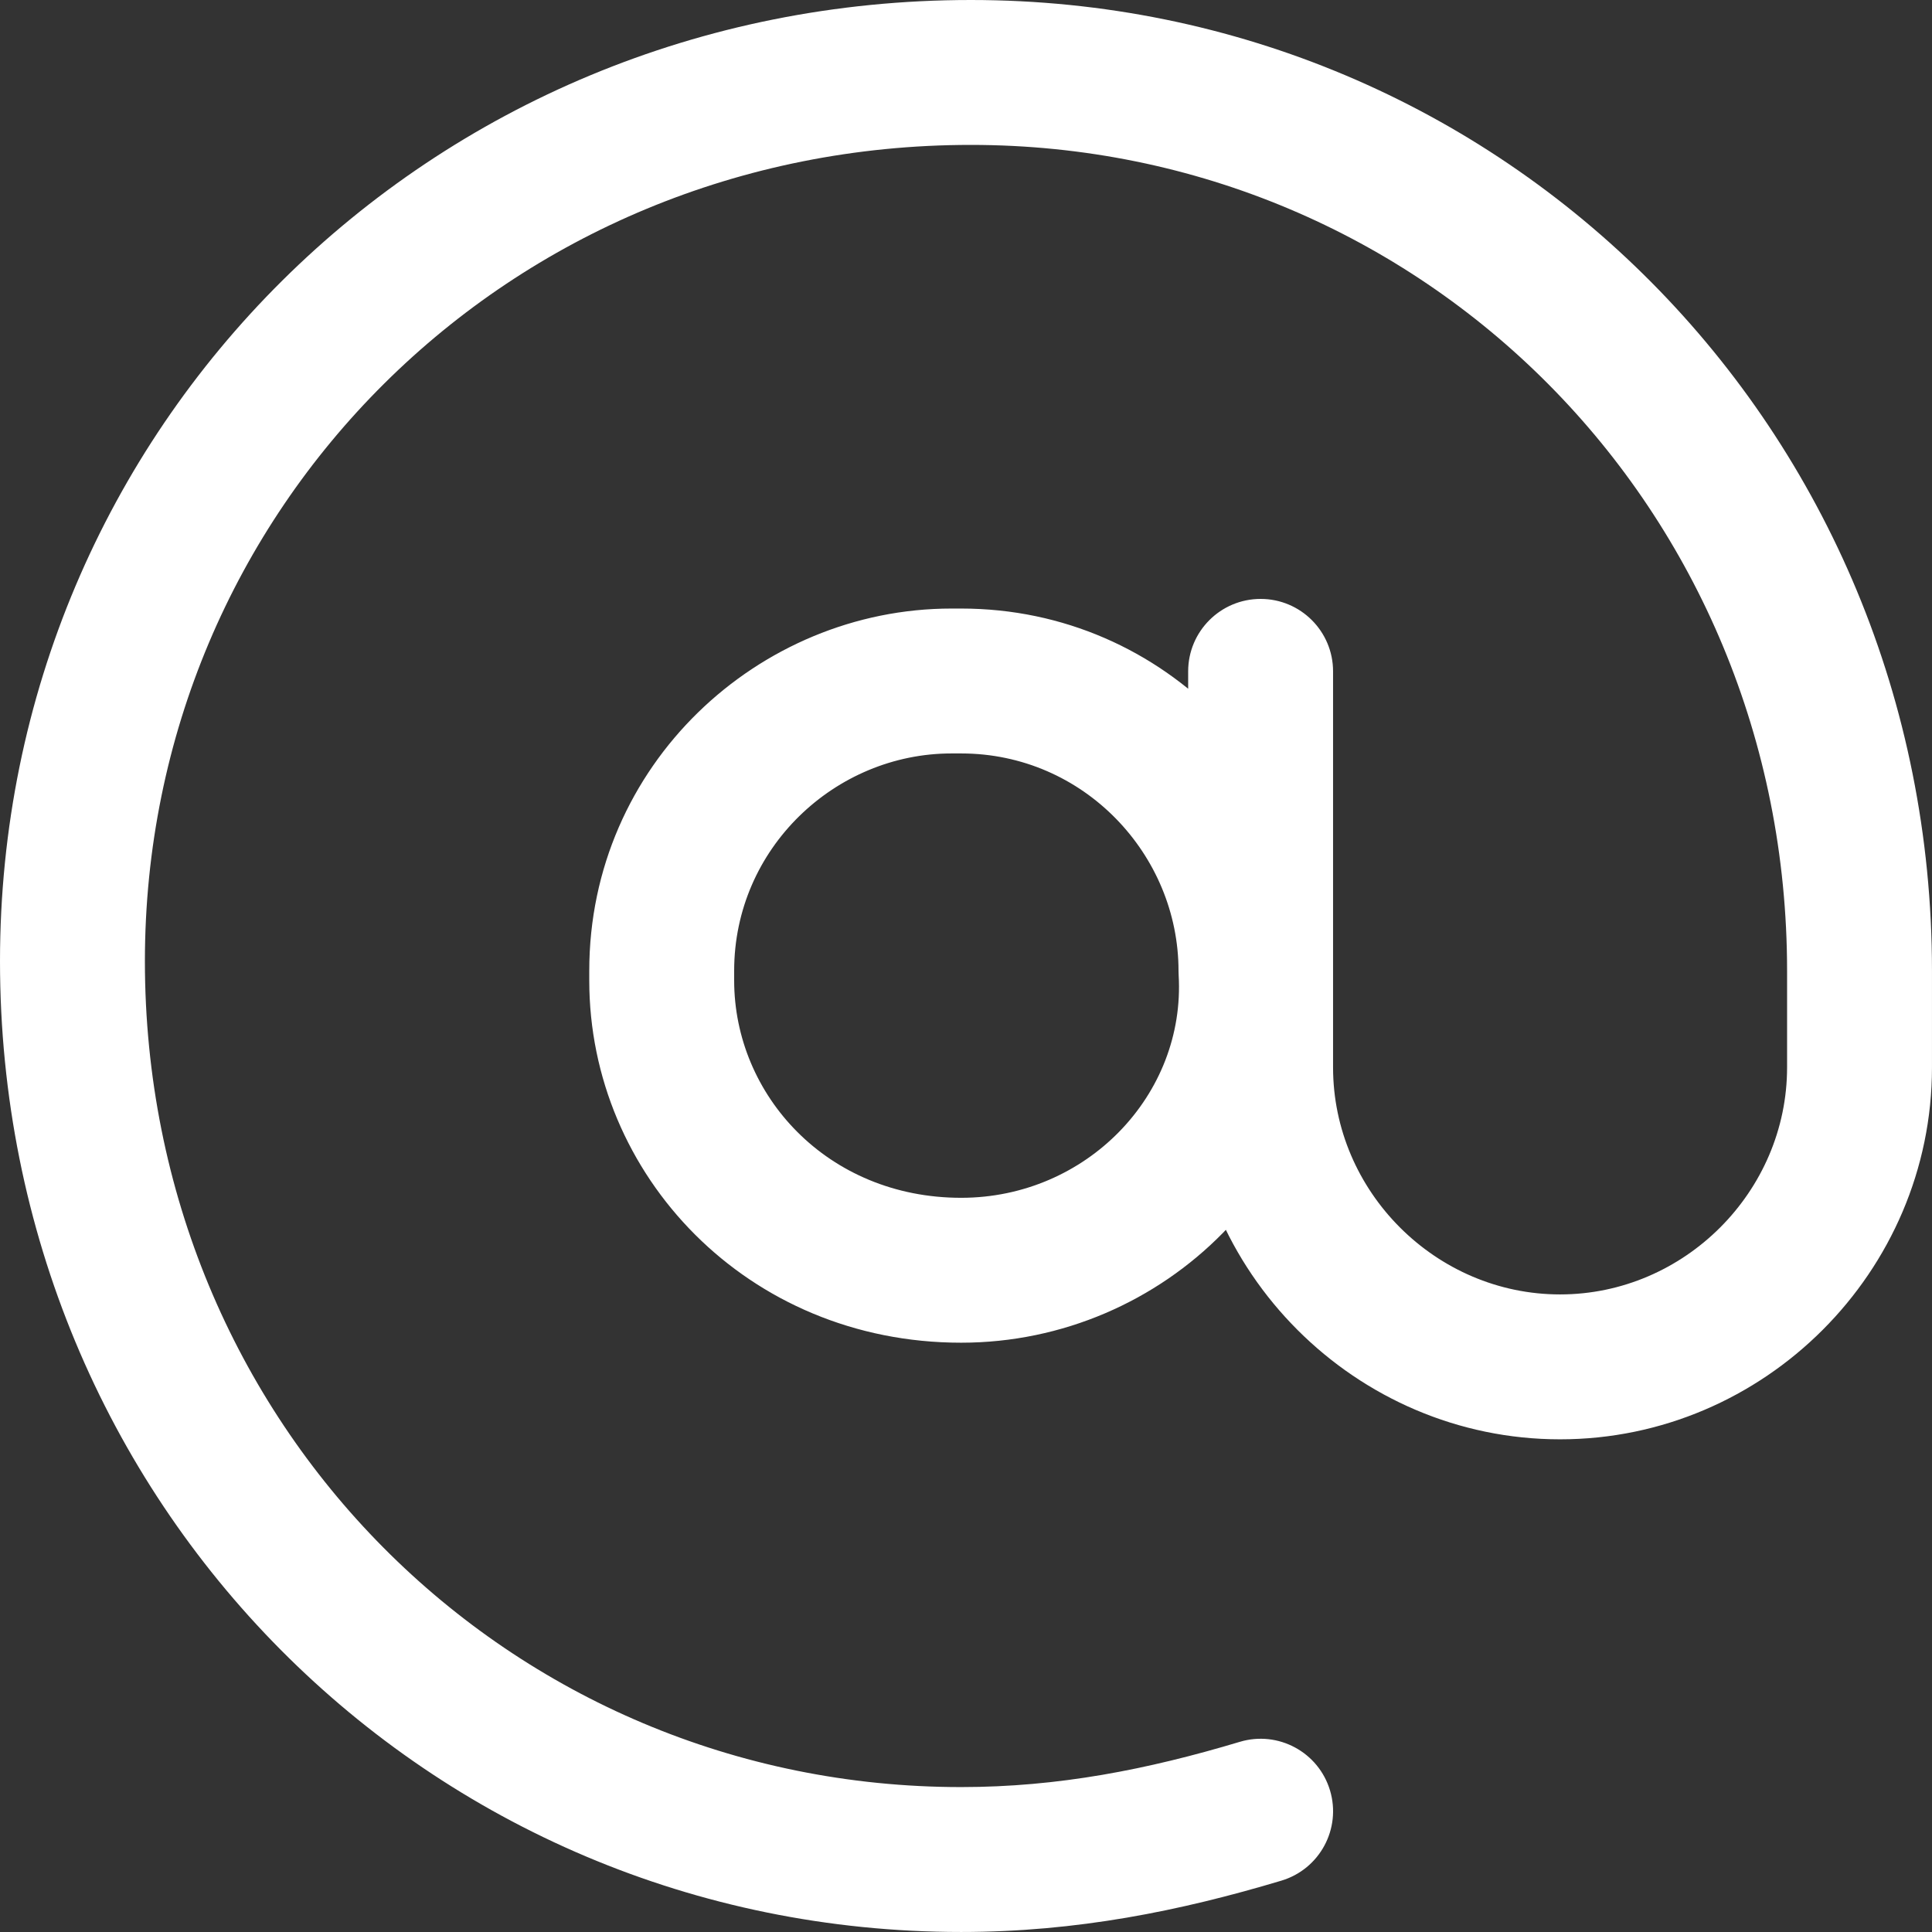 <?xml version="1.0" encoding="UTF-8"?> <svg xmlns="http://www.w3.org/2000/svg" width="107" height="107" viewBox="0 0 107 107" fill="none"><rect x="0" y="0" width="107" height="107" fill="#333333" stroke="none"/> <path d="M70.97 104.155C73.092 103.518 74.297 101.281 73.66 99.158C73.023 97.036 70.786 95.831 68.664 96.468L70.97 104.155ZM73.829 37.182C73.829 34.966 72.033 33.17 69.817 33.17C67.601 33.17 65.804 34.966 65.804 37.182H73.829ZM69.282 53.766H65.27C65.27 53.844 65.272 53.923 65.277 54.001L69.282 53.766ZM68.664 96.468C63.557 98 58.61 98.974 53.232 98.974V106.999C59.624 106.999 65.376 105.832 70.97 104.155L68.664 96.468ZM53.232 98.974C28.192 98.974 8.025 78.864 8.025 53.232H0C0 83.239 23.703 106.999 53.232 106.999V98.974ZM8.025 53.232C8.025 28.192 28.135 8.025 53.767 8.025V0C23.76 0 0 23.703 0 53.232H8.025ZM53.767 8.025C78.807 8.025 98.974 28.135 98.974 53.767H106.999C106.999 23.76 83.296 0 53.767 0V8.025ZM98.974 53.767C98.974 53.773 98.974 53.779 98.974 53.786C98.974 53.792 98.974 53.798 98.974 53.804C98.974 53.811 98.974 53.817 98.974 53.823C98.974 53.829 98.974 53.836 98.974 53.842C98.974 53.848 98.974 53.854 98.974 53.861C98.974 53.867 98.974 53.873 98.974 53.879C98.974 53.886 98.974 53.892 98.974 53.898C98.974 53.904 98.974 53.91 98.974 53.916C98.974 53.923 98.974 53.929 98.974 53.935C98.974 53.941 98.974 53.947 98.974 53.954C98.974 53.96 98.974 53.966 98.974 53.972C98.974 53.978 98.974 53.985 98.974 53.991C98.974 53.997 98.974 54.003 98.974 54.009C98.974 54.015 98.974 54.022 98.974 54.028C98.974 54.034 98.974 54.04 98.974 54.046C98.974 54.052 98.974 54.059 98.974 54.065C98.974 54.071 98.974 54.077 98.974 54.083C98.974 54.089 98.974 54.095 98.974 54.101C98.974 54.108 98.974 54.114 98.974 54.12C98.974 54.126 98.974 54.132 98.974 54.138C98.974 54.144 98.974 54.15 98.974 54.156C98.974 54.162 98.974 54.169 98.974 54.175C98.974 54.181 98.974 54.187 98.974 54.193C98.974 54.199 98.974 54.205 98.974 54.211C98.974 54.217 98.974 54.223 98.974 54.229C98.974 54.235 98.974 54.241 98.974 54.247C98.974 54.254 98.974 54.26 98.974 54.266C98.974 54.272 98.974 54.278 98.974 54.284C98.974 54.29 98.974 54.296 98.974 54.302C98.974 54.308 98.974 54.314 98.974 54.32C98.974 54.326 98.974 54.332 98.974 54.338C98.974 54.344 98.974 54.35 98.974 54.356C98.974 54.362 98.974 54.368 98.974 54.374C98.974 54.38 98.974 54.386 98.974 54.392C98.974 54.398 98.974 54.404 98.974 54.41C98.974 54.416 98.974 54.422 98.974 54.428C98.974 54.434 98.974 54.44 98.974 54.446C98.974 54.452 98.974 54.458 98.974 54.463C98.974 54.469 98.974 54.475 98.974 54.481C98.974 54.487 98.974 54.493 98.974 54.499C98.974 54.505 98.974 54.511 98.974 54.517C98.974 54.523 98.974 54.529 98.974 54.535C98.974 54.541 98.974 54.546 98.974 54.552C98.974 54.558 98.974 54.564 98.974 54.57C98.974 54.576 98.974 54.582 98.974 54.588C98.974 54.594 98.974 54.599 98.974 54.605C98.974 54.611 98.974 54.617 98.974 54.623C98.974 54.629 98.974 54.635 98.974 54.641C98.974 54.646 98.974 54.652 98.974 54.658C98.974 54.664 98.974 54.67 98.974 54.676C98.974 54.681 98.974 54.687 98.974 54.693C98.974 54.699 98.974 54.705 98.974 54.711C98.974 54.717 98.974 54.722 98.974 54.728C98.974 54.734 98.974 54.74 98.974 54.745C98.974 54.751 98.974 54.757 98.974 54.763C98.974 54.769 98.974 54.775 98.974 54.78C98.974 54.786 98.974 54.792 98.974 54.798C98.974 54.803 98.974 54.809 98.974 54.815C98.974 54.821 98.974 54.827 98.974 54.832C98.974 54.838 98.974 54.844 98.974 54.849C98.974 54.855 98.974 54.861 98.974 54.867C98.974 54.873 98.974 54.878 98.974 54.884C98.974 54.89 98.974 54.895 98.974 54.901C98.974 54.907 98.974 54.913 98.974 54.918C98.974 54.924 98.974 54.93 98.974 54.935C98.974 54.941 98.974 54.947 98.974 54.953C98.974 54.958 98.974 54.964 98.974 54.97C98.974 54.975 98.974 54.981 98.974 54.987C98.974 54.992 98.974 54.998 98.974 55.004C98.974 55.009 98.974 55.015 98.974 55.021C98.974 55.026 98.974 55.032 98.974 55.038C98.974 55.043 98.974 55.049 98.974 55.055C98.974 55.06 98.974 55.066 98.974 55.072C98.974 55.077 98.974 55.083 98.974 55.088C98.974 55.094 98.974 55.1 98.974 55.105C98.974 55.111 98.974 55.116 98.974 55.122C98.974 55.128 98.974 55.133 98.974 55.139C98.974 55.144 98.974 55.15 98.974 55.156C98.974 55.161 98.974 55.167 98.974 55.172C98.974 55.178 98.974 55.184 98.974 55.189C98.974 55.195 98.974 55.2 98.974 55.206C98.974 55.211 98.974 55.217 98.974 55.222C98.974 55.228 98.974 55.233 98.974 55.239C98.974 55.245 98.974 55.25 98.974 55.256C98.974 55.261 98.974 55.267 98.974 55.272C98.974 55.278 98.974 55.283 98.974 55.289C98.974 55.294 98.974 55.3 98.974 55.305C98.974 55.311 98.974 55.316 98.974 55.322C98.974 55.327 98.974 55.333 98.974 55.338C98.974 55.344 98.974 55.349 98.974 55.355C98.974 55.36 98.974 55.365 98.974 55.371C98.974 55.377 98.974 55.382 98.974 55.387C98.974 55.393 98.974 55.398 98.974 55.404C98.974 55.409 98.974 55.415 98.974 55.42C98.974 55.425 98.974 55.431 98.974 55.436C98.974 55.442 98.974 55.447 98.974 55.453C98.974 55.458 98.974 55.463 98.974 55.469C98.974 55.474 98.974 55.48 98.974 55.485C98.974 55.49 98.974 55.496 98.974 55.501C98.974 55.507 98.974 55.512 98.974 55.517C98.974 55.523 98.974 55.528 98.974 55.533C98.974 55.539 98.974 55.544 98.974 55.549C98.974 55.555 98.974 55.56 98.974 55.566C98.974 55.571 98.974 55.576 98.974 55.581C98.974 55.587 98.974 55.592 98.974 55.597C98.974 55.603 98.974 55.608 98.974 55.613C98.974 55.619 98.974 55.624 98.974 55.629C98.974 55.635 98.974 55.64 98.974 55.645C98.974 55.651 98.974 55.656 98.974 55.661C98.974 55.666 98.974 55.672 98.974 55.677C98.974 55.682 98.974 55.688 98.974 55.693C98.974 55.698 98.974 55.703 98.974 55.709C98.974 55.714 98.974 55.719 98.974 55.724C98.974 55.73 98.974 55.735 98.974 55.74C98.974 55.745 98.974 55.751 98.974 55.756C98.974 55.761 98.974 55.766 98.974 55.771C98.974 55.777 98.974 55.782 98.974 55.787C98.974 55.792 98.974 55.797 98.974 55.803C98.974 55.808 98.974 55.813 98.974 55.818C98.974 55.823 98.974 55.829 98.974 55.834C98.974 55.839 98.974 55.844 98.974 55.849C98.974 55.854 98.974 55.86 98.974 55.865C98.974 55.87 98.974 55.875 98.974 55.88C98.974 55.885 98.974 55.891 98.974 55.896C98.974 55.901 98.974 55.906 98.974 55.911C98.974 55.916 98.974 55.921 98.974 55.926C98.974 55.931 98.974 55.937 98.974 55.942C98.974 55.947 98.974 55.952 98.974 55.957C98.974 55.962 98.974 55.967 98.974 55.972C98.974 55.977 98.974 55.982 98.974 55.987C98.974 55.992 98.974 55.998 98.974 56.003C98.974 56.008 98.974 56.013 98.974 56.018C98.974 56.023 98.974 56.028 98.974 56.033C98.974 56.038 98.974 56.043 98.974 56.048C98.974 56.053 98.974 56.058 98.974 56.063C98.974 56.068 98.974 56.073 98.974 56.078C98.974 56.083 98.974 56.088 98.974 56.093C98.974 56.098 98.974 56.103 98.974 56.108C98.974 56.113 98.974 56.118 98.974 56.123C98.974 56.128 98.974 56.133 98.974 56.138C98.974 56.143 98.974 56.148 98.974 56.153C98.974 56.158 98.974 56.163 98.974 56.168C98.974 56.173 98.974 56.178 98.974 56.183C98.974 56.188 98.974 56.193 98.974 56.197C98.974 56.203 98.974 56.207 98.974 56.212C98.974 56.217 98.974 56.222 98.974 56.227C98.974 56.232 98.974 56.237 98.974 56.242C98.974 56.247 98.974 56.252 98.974 56.256C98.974 56.261 98.974 56.266 98.974 56.271C98.974 56.276 98.974 56.281 98.974 56.286C98.974 56.291 98.974 56.295 98.974 56.3C98.974 56.305 98.974 56.31 98.974 56.315C98.974 56.32 98.974 56.325 98.974 56.329C98.974 56.334 98.974 56.339 98.974 56.344C98.974 56.349 98.974 56.353 98.974 56.358C98.974 56.363 98.974 56.368 98.974 56.373C98.974 56.377 98.974 56.382 98.974 56.387C98.974 56.392 98.974 56.397 98.974 56.401C98.974 56.406 98.974 56.411 98.974 56.416C98.974 56.42 98.974 56.425 98.974 56.43C98.974 56.435 98.974 56.44 98.974 56.444C98.974 56.449 98.974 56.454 98.974 56.459C98.974 56.463 98.974 56.468 98.974 56.473C98.974 56.477 98.974 56.482 98.974 56.487C98.974 56.492 98.974 56.496 98.974 56.501C98.974 56.506 98.974 56.51 98.974 56.515C98.974 56.52 98.974 56.525 98.974 56.529C98.974 56.534 98.974 56.539 98.974 56.543C98.974 56.548 98.974 56.553 98.974 56.557C98.974 56.562 98.974 56.567 98.974 56.571C98.974 56.576 98.974 56.581 98.974 56.585C98.974 56.59 98.974 56.594 98.974 56.599C98.974 56.604 98.974 56.608 98.974 56.613C98.974 56.617 98.974 56.622 98.974 56.627C98.974 56.631 98.974 56.636 98.974 56.641C98.974 56.645 98.974 56.65 98.974 56.654C98.974 56.659 98.974 56.663 98.974 56.668C98.974 56.673 98.974 56.677 98.974 56.682C98.974 56.686 98.974 56.691 98.974 56.696C98.974 56.7 98.974 56.705 98.974 56.709C98.974 56.714 98.974 56.718 98.974 56.723C98.974 56.727 98.974 56.732 98.974 56.736C98.974 56.741 98.974 56.745 98.974 56.75C98.974 56.754 98.974 56.759 98.974 56.763C98.974 56.768 98.974 56.772 98.974 56.777C98.974 56.781 98.974 56.786 98.974 56.79C98.974 56.795 98.974 56.799 98.974 56.804C98.974 56.808 98.974 56.813 98.974 56.817C98.974 56.822 98.974 56.826 98.974 56.83C98.974 56.835 98.974 56.839 98.974 56.844C98.974 56.848 98.974 56.853 98.974 56.857C98.974 56.861 98.974 56.866 98.974 56.87C98.974 56.875 98.974 56.879 98.974 56.883C98.974 56.888 98.974 56.892 98.974 56.897C98.974 56.901 98.974 56.905 98.974 56.91C98.974 56.914 98.974 56.919 98.974 56.923C98.974 56.927 98.974 56.932 98.974 56.936C98.974 56.94 98.974 56.945 98.974 56.949C98.974 56.953 98.974 56.958 98.974 56.962C98.974 56.966 98.974 56.971 98.974 56.975C98.974 56.979 98.974 56.984 98.974 56.988C98.974 56.992 98.974 56.996 98.974 57.001C98.974 57.005 98.974 57.009 98.974 57.014C98.974 57.018 98.974 57.022 98.974 57.026C98.974 57.031 98.974 57.035 98.974 57.039C98.974 57.044 98.974 57.048 98.974 57.052C98.974 57.056 98.974 57.06 98.974 57.065C98.974 57.069 98.974 57.073 98.974 57.078C98.974 57.082 98.974 57.086 98.974 57.09C98.974 57.094 98.974 57.099 98.974 57.103C98.974 57.107 98.974 57.111 98.974 57.115C98.974 57.12 98.974 57.124 98.974 57.128C98.974 57.132 98.974 57.136 98.974 57.14C98.974 57.145 98.974 57.149 98.974 57.153C98.974 57.157 98.974 57.161 98.974 57.165C98.974 57.169 98.974 57.174 98.974 57.178C98.974 57.182 98.974 57.186 98.974 57.19C98.974 57.194 98.974 57.198 98.974 57.203C98.974 57.207 98.974 57.211 98.974 57.215C98.974 57.219 98.974 57.223 98.974 57.227C98.974 57.231 98.974 57.235 98.974 57.239C98.974 57.243 98.974 57.248 98.974 57.252C98.974 57.256 98.974 57.26 98.974 57.264C98.974 57.268 98.974 57.272 98.974 57.276C98.974 57.28 98.974 57.284 98.974 57.288C98.974 57.292 98.974 57.296 98.974 57.3C98.974 57.304 98.974 57.308 98.974 57.312C98.974 57.316 98.974 57.32 98.974 57.324C98.974 57.328 98.974 57.332 98.974 57.336C98.974 57.34 98.974 57.344 98.974 57.348C98.974 57.352 98.974 57.356 98.974 57.36C98.974 57.364 98.974 57.368 98.974 57.372C98.974 57.376 98.974 57.38 98.974 57.384C98.974 57.388 98.974 57.391 98.974 57.395C98.974 57.399 98.974 57.403 98.974 57.407C98.974 57.411 98.974 57.415 98.974 57.419C98.974 57.423 98.974 57.427 98.974 57.431C98.974 57.434 98.974 57.438 98.974 57.442C98.974 57.446 98.974 57.45 98.974 57.454C98.974 57.458 98.974 57.462 98.974 57.465C98.974 57.469 98.974 57.473 98.974 57.477C98.974 57.481 98.974 57.484 98.974 57.488C98.974 57.492 98.974 57.496 98.974 57.5C98.974 57.504 98.974 57.507 98.974 57.511C98.974 57.515 98.974 57.519 98.974 57.523C98.974 57.526 98.974 57.53 98.974 57.534C98.974 57.538 98.974 57.541 98.974 57.545C98.974 57.549 98.974 57.553 98.974 57.557C98.974 57.56 98.974 57.564 98.974 57.568C98.974 57.572 98.974 57.575 98.974 57.579C98.974 57.583 98.974 57.587 98.974 57.59C98.974 57.594 98.974 57.598 98.974 57.601C98.974 57.605 98.974 57.609 98.974 57.612C98.974 57.616 98.974 57.62 98.974 57.623C98.974 57.627 98.974 57.631 98.974 57.635C98.974 57.638 98.974 57.642 98.974 57.645C98.974 57.649 98.974 57.653 98.974 57.657C98.974 57.66 98.974 57.664 98.974 57.667C98.974 57.671 98.974 57.675 98.974 57.678C98.974 57.682 98.974 57.685 98.974 57.689C98.974 57.693 98.974 57.696 98.974 57.7C98.974 57.703 98.974 57.707 98.974 57.711C98.974 57.714 98.974 57.718 98.974 57.721C98.974 57.725 98.974 57.729 98.974 57.732C98.974 57.736 98.974 57.739 98.974 57.743C98.974 57.746 98.974 57.75 98.974 57.753C98.974 57.757 98.974 57.761 98.974 57.764C98.974 57.767 98.974 57.771 98.974 57.775C98.974 57.778 98.974 57.782 98.974 57.785C98.974 57.788 98.974 57.792 98.974 57.795C98.974 57.799 98.974 57.803 98.974 57.806C98.974 57.809 98.974 57.813 98.974 57.816C98.974 57.82 98.974 57.823 98.974 57.827C98.974 57.83 98.974 57.834 98.974 57.837C98.974 57.84 98.974 57.844 98.974 57.847C98.974 57.851 98.974 57.854 98.974 57.858C98.974 57.861 98.974 57.864 98.974 57.868C98.974 57.871 98.974 57.875 98.974 57.878C98.974 57.881 98.974 57.885 98.974 57.888C98.974 57.891 98.974 57.895 98.974 57.898C98.974 57.901 98.974 57.905 98.974 57.908C98.974 57.912 98.974 57.915 98.974 57.918C98.974 57.922 98.974 57.925 98.974 57.928C98.974 57.931 98.974 57.935 98.974 57.938C98.974 57.941 98.974 57.945 98.974 57.948C98.974 57.951 98.974 57.955 98.974 57.958C98.974 57.961 98.974 57.965 98.974 57.968C98.974 57.971 98.974 57.974 98.974 57.978C98.974 57.981 98.974 57.984 98.974 57.987C98.974 57.991 98.974 57.994 98.974 57.997C98.974 58 98.974 58.004 98.974 58.007C98.974 58.01 98.974 58.013 98.974 58.016C98.974 58.02 98.974 58.023 98.974 58.026C98.974 58.029 98.974 58.032 98.974 58.035C98.974 58.039 98.974 58.042 98.974 58.045C98.974 58.048 98.974 58.051 98.974 58.054C98.974 58.058 98.974 58.061 98.974 58.064C98.974 58.067 98.974 58.07 98.974 58.073C98.974 58.077 98.974 58.08 98.974 58.083C98.974 58.086 98.974 58.089 98.974 58.092C98.974 58.095 98.974 58.098 98.974 58.101C98.974 58.104 98.974 58.108 98.974 58.111C98.974 58.114 98.974 58.117 98.974 58.12C98.974 58.123 98.974 58.126 98.974 58.129C98.974 58.132 98.974 58.135 98.974 58.138C98.974 58.141 98.974 58.144 98.974 58.147C98.974 58.15 98.974 58.153 98.974 58.156C98.974 58.159 98.974 58.162 98.974 58.165C98.974 58.168 98.974 58.171 98.974 58.174C98.974 58.177 98.974 58.18 98.974 58.183C98.974 58.186 98.974 58.189 98.974 58.192C98.974 58.195 98.974 58.198 98.974 58.201C98.974 58.204 98.974 58.207 98.974 58.21C98.974 58.213 98.974 58.216 98.974 58.218C98.974 58.221 98.974 58.224 98.974 58.227C98.974 58.23 98.974 58.233 98.974 58.236C98.974 58.239 98.974 58.242 98.974 58.245C98.974 58.248 98.974 58.25 98.974 58.253C98.974 58.256 98.974 58.259 98.974 58.262C98.974 58.265 98.974 58.268 98.974 58.27C98.974 58.273 98.974 58.276 98.974 58.279C98.974 58.282 98.974 58.285 98.974 58.287C98.974 58.29 98.974 58.293 98.974 58.296C98.974 58.299 98.974 58.301 98.974 58.304C98.974 58.307 98.974 58.31 98.974 58.312C98.974 58.315 98.974 58.318 98.974 58.321C98.974 58.324 98.974 58.326 98.974 58.329C98.974 58.332 98.974 58.335 98.974 58.337C98.974 58.34 98.974 58.343 98.974 58.346C98.974 58.348 98.974 58.351 98.974 58.354C98.974 58.356 98.974 58.359 98.974 58.362C98.974 58.364 98.974 58.367 98.974 58.37C98.974 58.373 98.974 58.375 98.974 58.378C98.974 58.38 98.974 58.383 98.974 58.386C98.974 58.388 98.974 58.391 98.974 58.394C98.974 58.396 98.974 58.399 98.974 58.402C98.974 58.404 98.974 58.407 98.974 58.41C98.974 58.412 98.974 58.415 98.974 58.417C98.974 58.42 98.974 58.422 98.974 58.425C98.974 58.428 98.974 58.43 98.974 58.433C98.974 58.435 98.974 58.438 98.974 58.441C98.974 58.443 98.974 58.446 98.974 58.448C98.974 58.451 98.974 58.453 98.974 58.456C98.974 58.458 98.974 58.461 98.974 58.463C98.974 58.466 98.974 58.468 98.974 58.471C98.974 58.473 98.974 58.476 98.974 58.478C98.974 58.481 98.974 58.483 98.974 58.486C98.974 58.488 98.974 58.491 98.974 58.493C98.974 58.496 98.974 58.498 98.974 58.501C98.974 58.503 98.974 58.505 98.974 58.508C98.974 58.51 98.974 58.513 98.974 58.515C98.974 58.518 98.974 58.52 98.974 58.523C98.974 58.525 98.974 58.527 98.974 58.53C98.974 58.532 98.974 58.535 98.974 58.537C98.974 58.539 98.974 58.542 98.974 58.544C98.974 58.546 98.974 58.549 98.974 58.551C98.974 58.553 98.974 58.556 98.974 58.558C98.974 58.56 98.974 58.563 98.974 58.565C98.974 58.567 98.974 58.57 98.974 58.572C98.974 58.574 98.974 58.577 98.974 58.579C98.974 58.581 98.974 58.584 98.974 58.586C98.974 58.588 98.974 58.59 98.974 58.593C98.974 58.595 98.974 58.597 98.974 58.599C98.974 58.602 98.974 58.604 98.974 58.606C98.974 58.608 98.974 58.611 98.974 58.613C98.974 58.615 98.974 58.617 98.974 58.62C98.974 58.622 98.974 58.624 98.974 58.626C98.974 58.628 98.974 58.631 98.974 58.633C98.974 58.635 98.974 58.637 98.974 58.639C98.974 58.642 98.974 58.644 98.974 58.646C98.974 58.648 98.974 58.65 98.974 58.652C98.974 58.654 98.974 58.657 98.974 58.659C98.974 58.661 98.974 58.663 98.974 58.665C98.974 58.667 98.974 58.669 98.974 58.671C98.974 58.673 98.974 58.675 98.974 58.678C98.974 58.68 98.974 58.682 98.974 58.684C98.974 58.686 98.974 58.688 98.974 58.69C98.974 58.692 98.974 58.694 98.974 58.696C98.974 58.698 98.974 58.7 98.974 58.702C98.974 58.704 98.974 58.706 98.974 58.708C98.974 58.71 98.974 58.712 98.974 58.714C98.974 58.716 98.974 58.718 98.974 58.72C98.974 58.722 98.974 58.724 98.974 58.726C98.974 58.728 98.974 58.73 98.974 58.732C98.974 58.734 98.974 58.736 98.974 58.738C98.974 58.74 98.974 58.742 98.974 58.744C98.974 58.746 98.974 58.748 98.974 58.75C98.974 58.752 98.974 58.754 98.974 58.755C98.974 58.757 98.974 58.759 98.974 58.761C98.974 58.763 98.974 58.765 98.974 58.767C98.974 58.769 98.974 58.77 98.974 58.772C98.974 58.774 98.974 58.776 98.974 58.778C98.974 58.78 98.974 58.782 98.974 58.783C98.974 58.785 98.974 58.787 98.974 58.789C98.974 58.791 98.974 58.792 98.974 58.794C98.974 58.796 98.974 58.798 98.974 58.8C98.974 58.801 98.974 58.803 98.974 58.805C98.974 58.807 98.974 58.809 98.974 58.81C98.974 58.812 98.974 58.814 98.974 58.816C98.974 58.817 98.974 58.819 98.974 58.821C98.974 58.822 98.974 58.824 98.974 58.826C98.974 58.828 98.974 58.829 98.974 58.831C98.974 58.833 98.974 58.834 98.974 58.836C98.974 58.838 98.974 58.84 98.974 58.841C98.974 58.843 98.974 58.844 98.974 58.846C98.974 58.848 98.974 58.849 98.974 58.851C98.974 58.853 98.974 58.854 98.974 58.856C98.974 58.858 98.974 58.859 98.974 58.861C98.974 58.862 98.974 58.864 98.974 58.866C98.974 58.867 98.974 58.869 98.974 58.87C98.974 58.872 98.974 58.874 98.974 58.875C98.974 58.877 98.974 58.878 98.974 58.88C98.974 58.881 98.974 58.883 98.974 58.885C98.974 58.886 98.974 58.888 98.974 58.889C98.974 58.891 98.974 58.892 98.974 58.894C98.974 58.895 98.974 58.897 98.974 58.898C98.974 58.9 98.974 58.901 98.974 58.903C98.974 58.904 98.974 58.906 98.974 58.907C98.974 58.908 98.974 58.91 98.974 58.911C98.974 58.913 98.974 58.914 98.974 58.916C98.974 58.917 98.974 58.919 98.974 58.92C98.974 58.921 98.974 58.923 98.974 58.924C98.974 58.926 98.974 58.927 98.974 58.928C98.974 58.93 98.974 58.931 98.974 58.933C98.974 58.934 98.974 58.935 98.974 58.937C98.974 58.938 98.974 58.939 98.974 58.941C98.974 58.942 98.974 58.943 98.974 58.945C98.974 58.946 98.974 58.947 98.974 58.949C98.974 58.95 98.974 58.951 98.974 58.953C98.974 58.954 98.974 58.955 98.974 58.956C98.974 58.958 98.974 58.959 98.974 58.96C98.974 58.962 98.974 58.963 98.974 58.964C98.974 58.965 98.974 58.967 98.974 58.968C98.974 58.969 98.974 58.97 98.974 58.972C98.974 58.973 98.974 58.974 98.974 58.975C98.974 58.976 98.974 58.978 98.974 58.979C98.974 58.98 98.974 58.981 98.974 58.982C98.974 58.984 98.974 58.985 98.974 58.986C98.974 58.987 98.974 58.988 98.974 58.989C98.974 58.99 98.974 58.992 98.974 58.993C98.974 58.994 98.974 58.995 98.974 58.996C98.974 58.997 98.974 58.998 98.974 58.999C98.974 59.001 98.974 59.002 98.974 59.003C98.974 59.004 98.974 59.005 98.974 59.006C98.974 59.007 98.974 59.008 98.974 59.009C98.974 59.01 98.974 59.011 98.974 59.012C98.974 59.013 98.974 59.014 98.974 59.016C98.974 59.017 98.974 59.017 98.974 59.019C98.974 59.02 98.974 59.021 98.974 59.022C98.974 59.023 98.974 59.023 98.974 59.025C98.974 59.026 98.974 59.026 98.974 59.028C98.974 59.028 98.974 59.029 98.974 59.03C98.974 59.031 98.974 59.032 98.974 59.033C98.974 59.034 98.974 59.035 98.974 59.036C98.974 59.037 98.974 59.038 98.974 59.039C98.974 59.04 98.974 59.041 98.974 59.041C98.974 59.042 98.974 59.043 98.974 59.044C98.974 59.045 98.974 59.046 98.974 59.047C98.974 59.047 98.974 59.048 98.974 59.049C98.974 59.05 98.974 59.051 98.974 59.052C98.974 59.053 98.974 59.053 98.974 59.054C98.974 59.055 98.974 59.056 98.974 59.056C98.974 59.057 98.974 59.058 98.974 59.059C98.974 59.06 98.974 59.06 98.974 59.061C98.974 59.062 98.974 59.063 98.974 59.063C98.974 59.064 98.974 59.065 98.974 59.066C98.974 59.066 98.974 59.067 98.974 59.068C98.974 59.069 98.974 59.069 98.974 59.07C98.974 59.071 98.974 59.071 98.974 59.072C98.974 59.073 98.974 59.074 98.974 59.074C98.974 59.075 98.974 59.075 98.974 59.076C98.974 59.077 98.974 59.078 98.974 59.078C98.974 59.079 98.974 59.079 98.974 59.08C98.974 59.081 98.974 59.081 98.974 59.082C98.974 59.083 98.974 59.083 98.974 59.084C98.974 59.084 98.974 59.085 98.974 59.085C98.974 59.086 98.974 59.087 98.974 59.087C98.974 59.088 98.974 59.088 98.974 59.089C98.974 59.089 98.974 59.09 98.974 59.09C98.974 59.091 98.974 59.091 98.974 59.092C98.974 59.093 98.974 59.093 98.974 59.093C98.974 59.094 98.974 59.094 98.974 59.095C98.974 59.095 98.974 59.096 98.974 59.096C98.974 59.097 98.974 59.097 98.974 59.098C98.974 59.098 98.974 59.099 98.974 59.099C98.974 59.099 98.974 59.1 98.974 59.1C98.974 59.101 98.974 59.101 98.974 59.102C98.974 59.102 98.974 59.102 98.974 59.103C98.974 59.103 98.974 59.103 98.974 59.104C98.974 59.104 98.974 59.105 98.974 59.105C98.974 59.105 98.974 59.106 98.974 59.106C98.974 59.106 98.974 59.107 98.974 59.107C98.974 59.107 98.974 59.108 98.974 59.108C98.974 59.108 98.974 59.109 98.974 59.109C98.974 59.109 98.974 59.109 98.974 59.11C98.974 59.11 98.974 59.11 98.974 59.111C98.974 59.111 98.974 59.111 98.974 59.111C98.974 59.111 98.974 59.112 98.974 59.112C98.974 59.112 98.974 59.112 98.974 59.113C98.974 59.113 98.974 59.113 98.974 59.113C98.974 59.114 98.974 59.114 98.974 59.114C98.974 59.114 98.974 59.114 98.974 59.114C98.974 59.114 98.974 59.115 98.974 59.115C98.974 59.115 98.974 59.115 98.974 59.115C98.974 59.115 98.974 59.115 98.974 59.116C98.974 59.116 98.974 59.116 98.974 59.116C98.974 59.116 98.974 59.116 98.974 59.116C98.974 59.116 98.974 59.116 98.974 59.116C98.974 59.116 98.974 59.117 98.974 59.117C98.974 59.117 98.974 59.117 98.974 59.117C98.974 59.117 98.974 59.117 98.974 59.117C98.974 59.117 98.974 59.117 102.986 59.117C106.999 59.117 106.999 59.117 106.999 59.117C106.999 59.117 106.999 59.117 106.999 59.117C106.999 59.117 106.999 59.117 106.999 59.117C106.999 59.117 106.999 59.116 106.999 59.116C106.999 59.116 106.999 59.116 106.999 59.116C106.999 59.116 106.999 59.116 106.999 59.116C106.999 59.116 106.999 59.116 106.999 59.116C106.999 59.115 106.999 59.115 106.999 59.115C106.999 59.115 106.999 59.115 106.999 59.115C106.999 59.115 106.999 59.114 106.999 59.114C106.999 59.114 106.999 59.114 106.999 59.114C106.999 59.114 106.999 59.114 106.999 59.113C106.999 59.113 106.999 59.113 106.999 59.113C106.999 59.112 106.999 59.112 106.999 59.112C106.999 59.112 106.999 59.111 106.999 59.111C106.999 59.111 106.999 59.111 106.999 59.111C106.999 59.11 106.999 59.11 106.999 59.11C106.999 59.109 106.999 59.109 106.999 59.109C106.999 59.109 106.999 59.108 106.999 59.108C106.999 59.108 106.999 59.107 106.999 59.107C106.999 59.107 106.999 59.106 106.999 59.106C106.999 59.106 106.999 59.105 106.999 59.105C106.999 59.105 106.999 59.104 106.999 59.104C106.999 59.103 106.999 59.103 106.999 59.103C106.999 59.102 106.999 59.102 106.999 59.102C106.999 59.101 106.999 59.101 106.999 59.1C106.999 59.1 106.999 59.099 106.999 59.099C106.999 59.099 106.999 59.098 106.999 59.098C106.999 59.097 106.999 59.097 106.999 59.096C106.999 59.096 106.999 59.095 106.999 59.095C106.999 59.094 106.999 59.094 106.999 59.093C106.999 59.093 106.999 59.093 106.999 59.092C106.999 59.091 106.999 59.091 106.999 59.09C106.999 59.09 106.999 59.089 106.999 59.089C106.999 59.088 106.999 59.088 106.999 59.087C106.999 59.087 106.999 59.086 106.999 59.085C106.999 59.085 106.999 59.084 106.999 59.084C106.999 59.083 106.999 59.083 106.999 59.082C106.999 59.081 106.999 59.081 106.999 59.08C106.999 59.079 106.999 59.079 106.999 59.078C106.999 59.078 106.999 59.077 106.999 59.076C106.999 59.075 106.999 59.075 106.999 59.074C106.999 59.074 106.999 59.073 106.999 59.072C106.999 59.071 106.999 59.071 106.999 59.07C106.999 59.069 106.999 59.069 106.999 59.068C106.999 59.067 106.999 59.066 106.999 59.066C106.999 59.065 106.999 59.064 106.999 59.063C106.999 59.063 106.999 59.062 106.999 59.061C106.999 59.06 106.999 59.06 106.999 59.059C106.999 59.058 106.999 59.057 106.999 59.056C106.999 59.056 106.999 59.055 106.999 59.054C106.999 59.053 106.999 59.053 106.999 59.052C106.999 59.051 106.999 59.05 106.999 59.049C106.999 59.048 106.999 59.047 106.999 59.047C106.999 59.046 106.999 59.045 106.999 59.044C106.999 59.043 106.999 59.042 106.999 59.041C106.999 59.041 106.999 59.04 106.999 59.039C106.999 59.038 106.999 59.037 106.999 59.036C106.999 59.035 106.999 59.034 106.999 59.033C106.999 59.032 106.999 59.031 106.999 59.03C106.999 59.029 106.999 59.028 106.999 59.028C106.999 59.026 106.999 59.026 106.999 59.025C106.999 59.023 106.999 59.023 106.999 59.022C106.999 59.021 106.999 59.02 106.999 59.019C106.999 59.017 106.999 59.017 106.999 59.016C106.999 59.014 106.999 59.013 106.999 59.012C106.999 59.011 106.999 59.01 106.999 59.009C106.999 59.008 106.999 59.007 106.999 59.006C106.999 59.005 106.999 59.004 106.999 59.003C106.999 59.002 106.999 59.001 106.999 58.999C106.999 58.998 106.999 58.997 106.999 58.996C106.999 58.995 106.999 58.994 106.999 58.993C106.999 58.992 106.999 58.99 106.999 58.989C106.999 58.988 106.999 58.987 106.999 58.986C106.999 58.985 106.999 58.984 106.999 58.982C106.999 58.981 106.999 58.98 106.999 58.979C106.999 58.978 106.999 58.976 106.999 58.975C106.999 58.974 106.999 58.973 106.999 58.972C106.999 58.97 106.999 58.969 106.999 58.968C106.999 58.967 106.999 58.965 106.999 58.964C106.999 58.963 106.999 58.962 106.999 58.96C106.999 58.959 106.999 58.958 106.999 58.956C106.999 58.955 106.999 58.954 106.999 58.953C106.999 58.951 106.999 58.95 106.999 58.949C106.999 58.947 106.999 58.946 106.999 58.945C106.999 58.943 106.999 58.942 106.999 58.941C106.999 58.939 106.999 58.938 106.999 58.937C106.999 58.935 106.999 58.934 106.999 58.933C106.999 58.931 106.999 58.93 106.999 58.928C106.999 58.927 106.999 58.926 106.999 58.924C106.999 58.923 106.999 58.921 106.999 58.92C106.999 58.919 106.999 58.917 106.999 58.916C106.999 58.914 106.999 58.913 106.999 58.911C106.999 58.91 106.999 58.908 106.999 58.907C106.999 58.906 106.999 58.904 106.999 58.903C106.999 58.901 106.999 58.9 106.999 58.898C106.999 58.897 106.999 58.895 106.999 58.894C106.999 58.892 106.999 58.891 106.999 58.889C106.999 58.888 106.999 58.886 106.999 58.885C106.999 58.883 106.999 58.881 106.999 58.88C106.999 58.878 106.999 58.877 106.999 58.875C106.999 58.874 106.999 58.872 106.999 58.87C106.999 58.869 106.999 58.867 106.999 58.866C106.999 58.864 106.999 58.862 106.999 58.861C106.999 58.859 106.999 58.858 106.999 58.856C106.999 58.854 106.999 58.853 106.999 58.851C106.999 58.849 106.999 58.848 106.999 58.846C106.999 58.844 106.999 58.843 106.999 58.841C106.999 58.84 106.999 58.838 106.999 58.836C106.999 58.834 106.999 58.833 106.999 58.831C106.999 58.829 106.999 58.828 106.999 58.826C106.999 58.824 106.999 58.822 106.999 58.821C106.999 58.819 106.999 58.817 106.999 58.816C106.999 58.814 106.999 58.812 106.999 58.81C106.999 58.809 106.999 58.807 106.999 58.805C106.999 58.803 106.999 58.801 106.999 58.8C106.999 58.798 106.999 58.796 106.999 58.794C106.999 58.792 106.999 58.791 106.999 58.789C106.999 58.787 106.999 58.785 106.999 58.783C106.999 58.782 106.999 58.78 106.999 58.778C106.999 58.776 106.999 58.774 106.999 58.772C106.999 58.77 106.999 58.769 106.999 58.767C106.999 58.765 106.999 58.763 106.999 58.761C106.999 58.759 106.999 58.757 106.999 58.755C106.999 58.754 106.999 58.752 106.999 58.75C106.999 58.748 106.999 58.746 106.999 58.744C106.999 58.742 106.999 58.74 106.999 58.738C106.999 58.736 106.999 58.734 106.999 58.732C106.999 58.73 106.999 58.728 106.999 58.726C106.999 58.724 106.999 58.722 106.999 58.72C106.999 58.718 106.999 58.716 106.999 58.714C106.999 58.712 106.999 58.71 106.999 58.708C106.999 58.706 106.999 58.704 106.999 58.702C106.999 58.7 106.999 58.698 106.999 58.696C106.999 58.694 106.999 58.692 106.999 58.69C106.999 58.688 106.999 58.686 106.999 58.684C106.999 58.682 106.999 58.68 106.999 58.678C106.999 58.675 106.999 58.673 106.999 58.671C106.999 58.669 106.999 58.667 106.999 58.665C106.999 58.663 106.999 58.661 106.999 58.659C106.999 58.657 106.999 58.654 106.999 58.652C106.999 58.65 106.999 58.648 106.999 58.646C106.999 58.644 106.999 58.642 106.999 58.639C106.999 58.637 106.999 58.635 106.999 58.633C106.999 58.631 106.999 58.628 106.999 58.626C106.999 58.624 106.999 58.622 106.999 58.62C106.999 58.617 106.999 58.615 106.999 58.613C106.999 58.611 106.999 58.608 106.999 58.606C106.999 58.604 106.999 58.602 106.999 58.599C106.999 58.597 106.999 58.595 106.999 58.593C106.999 58.59 106.999 58.588 106.999 58.586C106.999 58.584 106.999 58.581 106.999 58.579C106.999 58.577 106.999 58.574 106.999 58.572C106.999 58.57 106.999 58.567 106.999 58.565C106.999 58.563 106.999 58.56 106.999 58.558C106.999 58.556 106.999 58.553 106.999 58.551C106.999 58.549 106.999 58.546 106.999 58.544C106.999 58.542 106.999 58.539 106.999 58.537C106.999 58.535 106.999 58.532 106.999 58.53C106.999 58.527 106.999 58.525 106.999 58.523C106.999 58.52 106.999 58.518 106.999 58.515C106.999 58.513 106.999 58.51 106.999 58.508C106.999 58.505 106.999 58.503 106.999 58.501C106.999 58.498 106.999 58.496 106.999 58.493C106.999 58.491 106.999 58.488 106.999 58.486C106.999 58.483 106.999 58.481 106.999 58.478C106.999 58.476 106.999 58.473 106.999 58.471C106.999 58.468 106.999 58.466 106.999 58.463C106.999 58.461 106.999 58.458 106.999 58.456C106.999 58.453 106.999 58.451 106.999 58.448C106.999 58.446 106.999 58.443 106.999 58.441C106.999 58.438 106.999 58.435 106.999 58.433C106.999 58.43 106.999 58.428 106.999 58.425C106.999 58.422 106.999 58.42 106.999 58.417C106.999 58.415 106.999 58.412 106.999 58.41C106.999 58.407 106.999 58.404 106.999 58.402C106.999 58.399 106.999 58.396 106.999 58.394C106.999 58.391 106.999 58.388 106.999 58.386C106.999 58.383 106.999 58.38 106.999 58.378C106.999 58.375 106.999 58.373 106.999 58.37C106.999 58.367 106.999 58.364 106.999 58.362C106.999 58.359 106.999 58.356 106.999 58.354C106.999 58.351 106.999 58.348 106.999 58.346C106.999 58.343 106.999 58.34 106.999 58.337C106.999 58.335 106.999 58.332 106.999 58.329C106.999 58.326 106.999 58.324 106.999 58.321C106.999 58.318 106.999 58.315 106.999 58.312C106.999 58.31 106.999 58.307 106.999 58.304C106.999 58.301 106.999 58.299 106.999 58.296C106.999 58.293 106.999 58.29 106.999 58.287C106.999 58.285 106.999 58.282 106.999 58.279C106.999 58.276 106.999 58.273 106.999 58.27C106.999 58.268 106.999 58.265 106.999 58.262C106.999 58.259 106.999 58.256 106.999 58.253C106.999 58.25 106.999 58.248 106.999 58.245C106.999 58.242 106.999 58.239 106.999 58.236C106.999 58.233 106.999 58.23 106.999 58.227C106.999 58.224 106.999 58.221 106.999 58.218C106.999 58.216 106.999 58.213 106.999 58.21C106.999 58.207 106.999 58.204 106.999 58.201C106.999 58.198 106.999 58.195 106.999 58.192C106.999 58.189 106.999 58.186 106.999 58.183C106.999 58.18 106.999 58.177 106.999 58.174C106.999 58.171 106.999 58.168 106.999 58.165C106.999 58.162 106.999 58.159 106.999 58.156C106.999 58.153 106.999 58.15 106.999 58.147C106.999 58.144 106.999 58.141 106.999 58.138C106.999 58.135 106.999 58.132 106.999 58.129C106.999 58.126 106.999 58.123 106.999 58.12C106.999 58.117 106.999 58.114 106.999 58.111C106.999 58.108 106.999 58.104 106.999 58.101C106.999 58.098 106.999 58.095 106.999 58.092C106.999 58.089 106.999 58.086 106.999 58.083C106.999 58.08 106.999 58.077 106.999 58.073C106.999 58.07 106.999 58.067 106.999 58.064C106.999 58.061 106.999 58.058 106.999 58.054C106.999 58.051 106.999 58.048 106.999 58.045C106.999 58.042 106.999 58.039 106.999 58.035C106.999 58.032 106.999 58.029 106.999 58.026C106.999 58.023 106.999 58.02 106.999 58.016C106.999 58.013 106.999 58.01 106.999 58.007C106.999 58.004 106.999 58 106.999 57.997C106.999 57.994 106.999 57.991 106.999 57.987C106.999 57.984 106.999 57.981 106.999 57.978C106.999 57.974 106.999 57.971 106.999 57.968C106.999 57.965 106.999 57.961 106.999 57.958C106.999 57.955 106.999 57.951 106.999 57.948C106.999 57.945 106.999 57.941 106.999 57.938C106.999 57.935 106.999 57.931 106.999 57.928C106.999 57.925 106.999 57.922 106.999 57.918C106.999 57.915 106.999 57.912 106.999 57.908C106.999 57.905 106.999 57.901 106.999 57.898C106.999 57.895 106.999 57.891 106.999 57.888C106.999 57.885 106.999 57.881 106.999 57.878C106.999 57.875 106.999 57.871 106.999 57.868C106.999 57.864 106.999 57.861 106.999 57.858C106.999 57.854 106.999 57.851 106.999 57.847C106.999 57.844 106.999 57.84 106.999 57.837C106.999 57.834 106.999 57.83 106.999 57.827C106.999 57.823 106.999 57.82 106.999 57.816C106.999 57.813 106.999 57.809 106.999 57.806C106.999 57.803 106.999 57.799 106.999 57.795C106.999 57.792 106.999 57.788 106.999 57.785C106.999 57.782 106.999 57.778 106.999 57.775C106.999 57.771 106.999 57.767 106.999 57.764C106.999 57.761 106.999 57.757 106.999 57.753C106.999 57.75 106.999 57.746 106.999 57.743C106.999 57.739 106.999 57.736 106.999 57.732C106.999 57.729 106.999 57.725 106.999 57.721C106.999 57.718 106.999 57.714 106.999 57.711C106.999 57.707 106.999 57.703 106.999 57.7C106.999 57.696 106.999 57.693 106.999 57.689C106.999 57.685 106.999 57.682 106.999 57.678C106.999 57.675 106.999 57.671 106.999 57.667C106.999 57.664 106.999 57.66 106.999 57.657C106.999 57.653 106.999 57.649 106.999 57.645C106.999 57.642 106.999 57.638 106.999 57.635C106.999 57.631 106.999 57.627 106.999 57.623C106.999 57.62 106.999 57.616 106.999 57.612C106.999 57.609 106.999 57.605 106.999 57.601C106.999 57.598 106.999 57.594 106.999 57.59C106.999 57.587 106.999 57.583 106.999 57.579C106.999 57.575 106.999 57.572 106.999 57.568C106.999 57.564 106.999 57.56 106.999 57.557C106.999 57.553 106.999 57.549 106.999 57.545C106.999 57.541 106.999 57.538 106.999 57.534C106.999 57.53 106.999 57.526 106.999 57.523C106.999 57.519 106.999 57.515 106.999 57.511C106.999 57.507 106.999 57.504 106.999 57.5C106.999 57.496 106.999 57.492 106.999 57.488C106.999 57.484 106.999 57.481 106.999 57.477C106.999 57.473 106.999 57.469 106.999 57.465C106.999 57.462 106.999 57.458 106.999 57.454C106.999 57.45 106.999 57.446 106.999 57.442C106.999 57.438 106.999 57.434 106.999 57.431C106.999 57.427 106.999 57.423 106.999 57.419C106.999 57.415 106.999 57.411 106.999 57.407C106.999 57.403 106.999 57.399 106.999 57.395C106.999 57.391 106.999 57.388 106.999 57.384C106.999 57.38 106.999 57.376 106.999 57.372C106.999 57.368 106.999 57.364 106.999 57.36C106.999 57.356 106.999 57.352 106.999 57.348C106.999 57.344 106.999 57.34 106.999 57.336C106.999 57.332 106.999 57.328 106.999 57.324C106.999 57.32 106.999 57.316 106.999 57.312C106.999 57.308 106.999 57.304 106.999 57.3C106.999 57.296 106.999 57.292 106.999 57.288C106.999 57.284 106.999 57.28 106.999 57.276C106.999 57.272 106.999 57.268 106.999 57.264C106.999 57.26 106.999 57.256 106.999 57.252C106.999 57.248 106.999 57.243 106.999 57.239C106.999 57.235 106.999 57.231 106.999 57.227C106.999 57.223 106.999 57.219 106.999 57.215C106.999 57.211 106.999 57.207 106.999 57.203C106.999 57.198 106.999 57.194 106.999 57.19C106.999 57.186 106.999 57.182 106.999 57.178C106.999 57.174 106.999 57.169 106.999 57.165C106.999 57.161 106.999 57.157 106.999 57.153C106.999 57.149 106.999 57.145 106.999 57.14C106.999 57.136 106.999 57.132 106.999 57.128C106.999 57.124 106.999 57.12 106.999 57.115C106.999 57.111 106.999 57.107 106.999 57.103C106.999 57.099 106.999 57.094 106.999 57.09C106.999 57.086 106.999 57.082 106.999 57.078C106.999 57.073 106.999 57.069 106.999 57.065C106.999 57.06 106.999 57.056 106.999 57.052C106.999 57.048 106.999 57.044 106.999 57.039C106.999 57.035 106.999 57.031 106.999 57.026C106.999 57.022 106.999 57.018 106.999 57.014C106.999 57.009 106.999 57.005 106.999 57.001C106.999 56.996 106.999 56.992 106.999 56.988C106.999 56.984 106.999 56.979 106.999 56.975C106.999 56.971 106.999 56.966 106.999 56.962C106.999 56.958 106.999 56.953 106.999 56.949C106.999 56.945 106.999 56.94 106.999 56.936C106.999 56.932 106.999 56.927 106.999 56.923C106.999 56.919 106.999 56.914 106.999 56.91C106.999 56.905 106.999 56.901 106.999 56.897C106.999 56.892 106.999 56.888 106.999 56.883C106.999 56.879 106.999 56.875 106.999 56.87C106.999 56.866 106.999 56.861 106.999 56.857C106.999 56.853 106.999 56.848 106.999 56.844C106.999 56.839 106.999 56.835 106.999 56.83C106.999 56.826 106.999 56.822 106.999 56.817C106.999 56.813 106.999 56.808 106.999 56.804C106.999 56.799 106.999 56.795 106.999 56.79C106.999 56.786 106.999 56.781 106.999 56.777C106.999 56.772 106.999 56.768 106.999 56.763C106.999 56.759 106.999 56.754 106.999 56.75C106.999 56.745 106.999 56.741 106.999 56.736C106.999 56.732 106.999 56.727 106.999 56.723C106.999 56.718 106.999 56.714 106.999 56.709C106.999 56.705 106.999 56.7 106.999 56.696C106.999 56.691 106.999 56.686 106.999 56.682C106.999 56.677 106.999 56.673 106.999 56.668C106.999 56.663 106.999 56.659 106.999 56.654C106.999 56.65 106.999 56.645 106.999 56.641C106.999 56.636 106.999 56.631 106.999 56.627C106.999 56.622 106.999 56.617 106.999 56.613C106.999 56.608 106.999 56.604 106.999 56.599C106.999 56.594 106.999 56.59 106.999 56.585C106.999 56.581 106.999 56.576 106.999 56.571C106.999 56.567 106.999 56.562 106.999 56.557C106.999 56.553 106.999 56.548 106.999 56.543C106.999 56.539 106.999 56.534 106.999 56.529C106.999 56.525 106.999 56.52 106.999 56.515C106.999 56.51 106.999 56.506 106.999 56.501C106.999 56.496 106.999 56.492 106.999 56.487C106.999 56.482 106.999 56.477 106.999 56.473C106.999 56.468 106.999 56.463 106.999 56.459C106.999 56.454 106.999 56.449 106.999 56.444C106.999 56.44 106.999 56.435 106.999 56.43C106.999 56.425 106.999 56.42 106.999 56.416C106.999 56.411 106.999 56.406 106.999 56.401C106.999 56.397 106.999 56.392 106.999 56.387C106.999 56.382 106.999 56.377 106.999 56.373C106.999 56.368 106.999 56.363 106.999 56.358C106.999 56.353 106.999 56.349 106.999 56.344C106.999 56.339 106.999 56.334 106.999 56.329C106.999 56.325 106.999 56.32 106.999 56.315C106.999 56.31 106.999 56.305 106.999 56.3C106.999 56.295 106.999 56.291 106.999 56.286C106.999 56.281 106.999 56.276 106.999 56.271C106.999 56.266 106.999 56.261 106.999 56.256C106.999 56.252 106.999 56.247 106.999 56.242C106.999 56.237 106.999 56.232 106.999 56.227C106.999 56.222 106.999 56.217 106.999 56.212C106.999 56.207 106.999 56.203 106.999 56.197C106.999 56.193 106.999 56.188 106.999 56.183C106.999 56.178 106.999 56.173 106.999 56.168C106.999 56.163 106.999 56.158 106.999 56.153C106.999 56.148 106.999 56.143 106.999 56.138C106.999 56.133 106.999 56.128 106.999 56.123C106.999 56.118 106.999 56.113 106.999 56.108C106.999 56.103 106.999 56.098 106.999 56.093C106.999 56.088 106.999 56.083 106.999 56.078C106.999 56.073 106.999 56.068 106.999 56.063C106.999 56.058 106.999 56.053 106.999 56.048C106.999 56.043 106.999 56.038 106.999 56.033C106.999 56.028 106.999 56.023 106.999 56.018C106.999 56.013 106.999 56.008 106.999 56.003C106.999 55.998 106.999 55.992 106.999 55.987C106.999 55.982 106.999 55.977 106.999 55.972C106.999 55.967 106.999 55.962 106.999 55.957C106.999 55.952 106.999 55.947 106.999 55.942C106.999 55.937 106.999 55.931 106.999 55.926C106.999 55.921 106.999 55.916 106.999 55.911C106.999 55.906 106.999 55.901 106.999 55.896C106.999 55.891 106.999 55.885 106.999 55.88C106.999 55.875 106.999 55.87 106.999 55.865C106.999 55.86 106.999 55.854 106.999 55.849C106.999 55.844 106.999 55.839 106.999 55.834C106.999 55.829 106.999 55.823 106.999 55.818C106.999 55.813 106.999 55.808 106.999 55.803C106.999 55.797 106.999 55.792 106.999 55.787C106.999 55.782 106.999 55.777 106.999 55.771C106.999 55.766 106.999 55.761 106.999 55.756C106.999 55.751 106.999 55.745 106.999 55.74C106.999 55.735 106.999 55.73 106.999 55.724C106.999 55.719 106.999 55.714 106.999 55.709C106.999 55.703 106.999 55.698 106.999 55.693C106.999 55.688 106.999 55.682 106.999 55.677C106.999 55.672 106.999 55.666 106.999 55.661C106.999 55.656 106.999 55.651 106.999 55.645C106.999 55.64 106.999 55.635 106.999 55.629C106.999 55.624 106.999 55.619 106.999 55.613C106.999 55.608 106.999 55.603 106.999 55.597C106.999 55.592 106.999 55.587 106.999 55.581C106.999 55.576 106.999 55.571 106.999 55.566C106.999 55.56 106.999 55.555 106.999 55.549C106.999 55.544 106.999 55.539 106.999 55.533C106.999 55.528 106.999 55.523 106.999 55.517C106.999 55.512 106.999 55.507 106.999 55.501C106.999 55.496 106.999 55.49 106.999 55.485C106.999 55.48 106.999 55.474 106.999 55.469C106.999 55.463 106.999 55.458 106.999 55.453C106.999 55.447 106.999 55.442 106.999 55.436C106.999 55.431 106.999 55.425 106.999 55.42C106.999 55.415 106.999 55.409 106.999 55.404C106.999 55.398 106.999 55.393 106.999 55.387C106.999 55.382 106.999 55.377 106.999 55.371C106.999 55.365 106.999 55.36 106.999 55.355C106.999 55.349 106.999 55.344 106.999 55.338C106.999 55.333 106.999 55.327 106.999 55.322C106.999 55.316 106.999 55.311 106.999 55.305C106.999 55.3 106.999 55.294 106.999 55.289C106.999 55.283 106.999 55.278 106.999 55.272C106.999 55.267 106.999 55.261 106.999 55.256C106.999 55.25 106.999 55.245 106.999 55.239C106.999 55.233 106.999 55.228 106.999 55.222C106.999 55.217 106.999 55.211 106.999 55.206C106.999 55.2 106.999 55.195 106.999 55.189C106.999 55.184 106.999 55.178 106.999 55.172C106.999 55.167 106.999 55.161 106.999 55.156C106.999 55.15 106.999 55.144 106.999 55.139C106.999 55.133 106.999 55.128 106.999 55.122C106.999 55.116 106.999 55.111 106.999 55.105C106.999 55.1 106.999 55.094 106.999 55.088C106.999 55.083 106.999 55.077 106.999 55.072C106.999 55.066 106.999 55.06 106.999 55.055C106.999 55.049 106.999 55.043 106.999 55.038C106.999 55.032 106.999 55.026 106.999 55.021C106.999 55.015 106.999 55.009 106.999 55.004C106.999 54.998 106.999 54.992 106.999 54.987C106.999 54.981 106.999 54.975 106.999 54.97C106.999 54.964 106.999 54.958 106.999 54.953C106.999 54.947 106.999 54.941 106.999 54.935C106.999 54.93 106.999 54.924 106.999 54.918C106.999 54.913 106.999 54.907 106.999 54.901C106.999 54.895 106.999 54.89 106.999 54.884C106.999 54.878 106.999 54.873 106.999 54.867C106.999 54.861 106.999 54.855 106.999 54.849C106.999 54.844 106.999 54.838 106.999 54.832C106.999 54.827 106.999 54.821 106.999 54.815C106.999 54.809 106.999 54.803 106.999 54.798C106.999 54.792 106.999 54.786 106.999 54.78C106.999 54.775 106.999 54.769 106.999 54.763C106.999 54.757 106.999 54.751 106.999 54.745C106.999 54.74 106.999 54.734 106.999 54.728C106.999 54.722 106.999 54.717 106.999 54.711C106.999 54.705 106.999 54.699 106.999 54.693C106.999 54.687 106.999 54.681 106.999 54.676C106.999 54.67 106.999 54.664 106.999 54.658C106.999 54.652 106.999 54.646 106.999 54.641C106.999 54.635 106.999 54.629 106.999 54.623C106.999 54.617 106.999 54.611 106.999 54.605C106.999 54.599 106.999 54.594 106.999 54.588C106.999 54.582 106.999 54.576 106.999 54.57C106.999 54.564 106.999 54.558 106.999 54.552C106.999 54.546 106.999 54.541 106.999 54.535C106.999 54.529 106.999 54.523 106.999 54.517C106.999 54.511 106.999 54.505 106.999 54.499C106.999 54.493 106.999 54.487 106.999 54.481C106.999 54.475 106.999 54.469 106.999 54.463C106.999 54.458 106.999 54.452 106.999 54.446C106.999 54.44 106.999 54.434 106.999 54.428C106.999 54.422 106.999 54.416 106.999 54.41C106.999 54.404 106.999 54.398 106.999 54.392C106.999 54.386 106.999 54.38 106.999 54.374C106.999 54.368 106.999 54.362 106.999 54.356C106.999 54.35 106.999 54.344 106.999 54.338C106.999 54.332 106.999 54.326 106.999 54.32C106.999 54.314 106.999 54.308 106.999 54.302C106.999 54.296 106.999 54.29 106.999 54.284C106.999 54.278 106.999 54.272 106.999 54.266C106.999 54.26 106.999 54.254 106.999 54.247C106.999 54.241 106.999 54.235 106.999 54.229C106.999 54.223 106.999 54.217 106.999 54.211C106.999 54.205 106.999 54.199 106.999 54.193C106.999 54.187 106.999 54.181 106.999 54.175C106.999 54.169 106.999 54.162 106.999 54.156C106.999 54.15 106.999 54.144 106.999 54.138C106.999 54.132 106.999 54.126 106.999 54.12C106.999 54.114 106.999 54.108 106.999 54.101C106.999 54.095 106.999 54.089 106.999 54.083C106.999 54.077 106.999 54.071 106.999 54.065C106.999 54.059 106.999 54.052 106.999 54.046C106.999 54.04 106.999 54.034 106.999 54.028C106.999 54.022 106.999 54.015 106.999 54.009C106.999 54.003 106.999 53.997 106.999 53.991C106.999 53.985 106.999 53.978 106.999 53.972C106.999 53.966 106.999 53.96 106.999 53.954C106.999 53.947 106.999 53.941 106.999 53.935C106.999 53.929 106.999 53.923 106.999 53.916C106.999 53.91 106.999 53.904 106.999 53.898C106.999 53.892 106.999 53.886 106.999 53.879C106.999 53.873 106.999 53.867 106.999 53.861C106.999 53.854 106.999 53.848 106.999 53.842C106.999 53.836 106.999 53.829 106.999 53.823C106.999 53.817 106.999 53.811 106.999 53.804C106.999 53.798 106.999 53.792 106.999 53.786C106.999 53.779 106.999 53.773 106.999 53.767H98.974ZM98.974 59.117C98.974 65.996 93.28 71.689 86.401 71.689V79.714C97.712 79.714 106.999 70.428 106.999 59.117H98.974ZM86.401 71.689C79.523 71.689 73.829 65.996 73.829 59.117H65.804C65.804 70.428 75.091 79.714 86.401 79.714V71.689ZM73.829 59.117V37.182H65.804V59.117H73.829ZM53.232 66.338C45.819 66.338 40.66 60.645 40.66 54.301H32.635C32.635 65.077 41.386 74.363 53.232 74.363V66.338ZM40.66 54.301V53.766H32.635V54.301H40.66ZM40.66 53.766C40.66 46.973 46.266 41.728 52.697 41.728V33.703C42.009 33.703 32.635 42.368 32.635 53.766H40.66ZM52.697 41.728H53.232V33.703H52.697V41.728ZM53.232 41.728C60.025 41.728 65.27 47.334 65.27 53.766H73.295C73.295 43.077 64.63 33.703 53.232 33.703V41.728ZM65.277 54.001C65.668 60.652 60.161 66.338 53.232 66.338V74.363C64.493 74.363 73.966 65.07 73.288 53.53L65.277 54.001Z" fill="white"></path> </svg> 